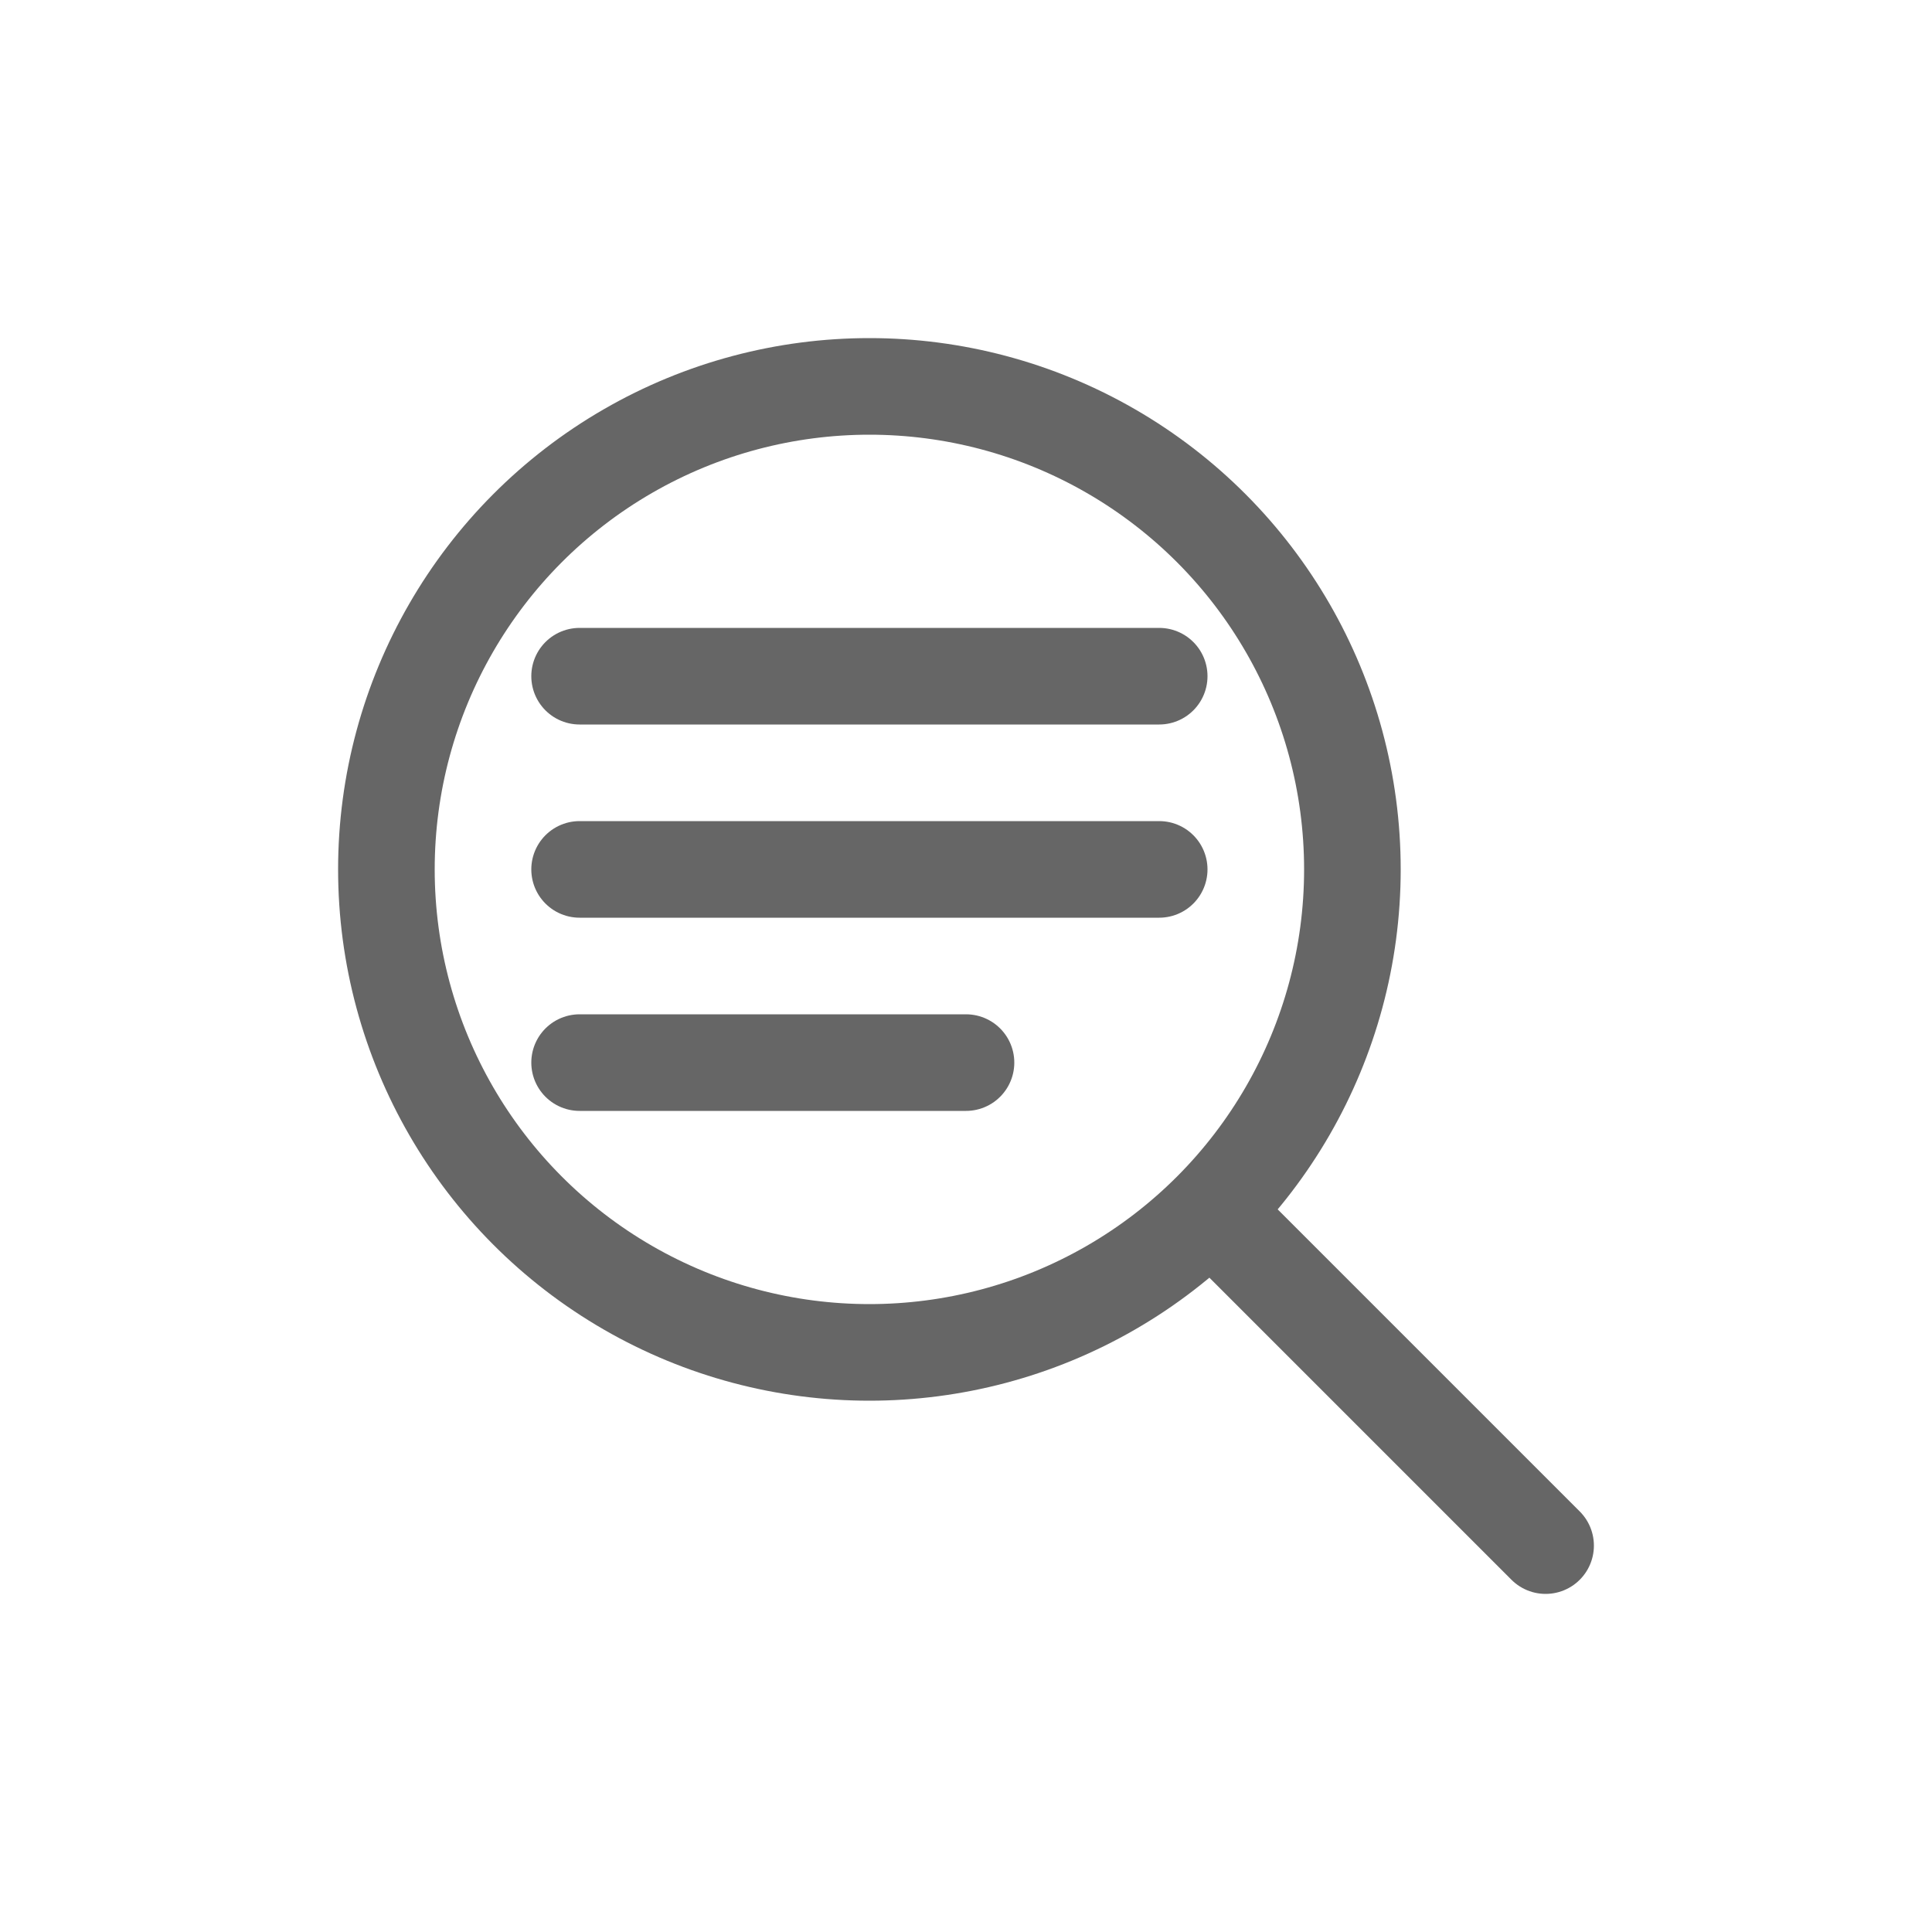 <svg width="100px" height="100px" viewBox="0 0 100 100" xmlns="http://www.w3.org/2000/svg">
  <title>Assessment Icon</title>
  <g fill="none" stroke="#666666" stroke-width="5" stroke-linecap="round" stroke-linejoin="round">
    <circle cx="45" cy="45" r="25" />
    <line x1="63" y1="63" x2="80" y2="80" />

    <line x1="30" y1="35" x2="60" y2="35" />
    <line x1="30" y1="45" x2="60" y2="45" />
    <line x1="30" y1="55" x2="50" y2="55" />
  </g>
</svg>